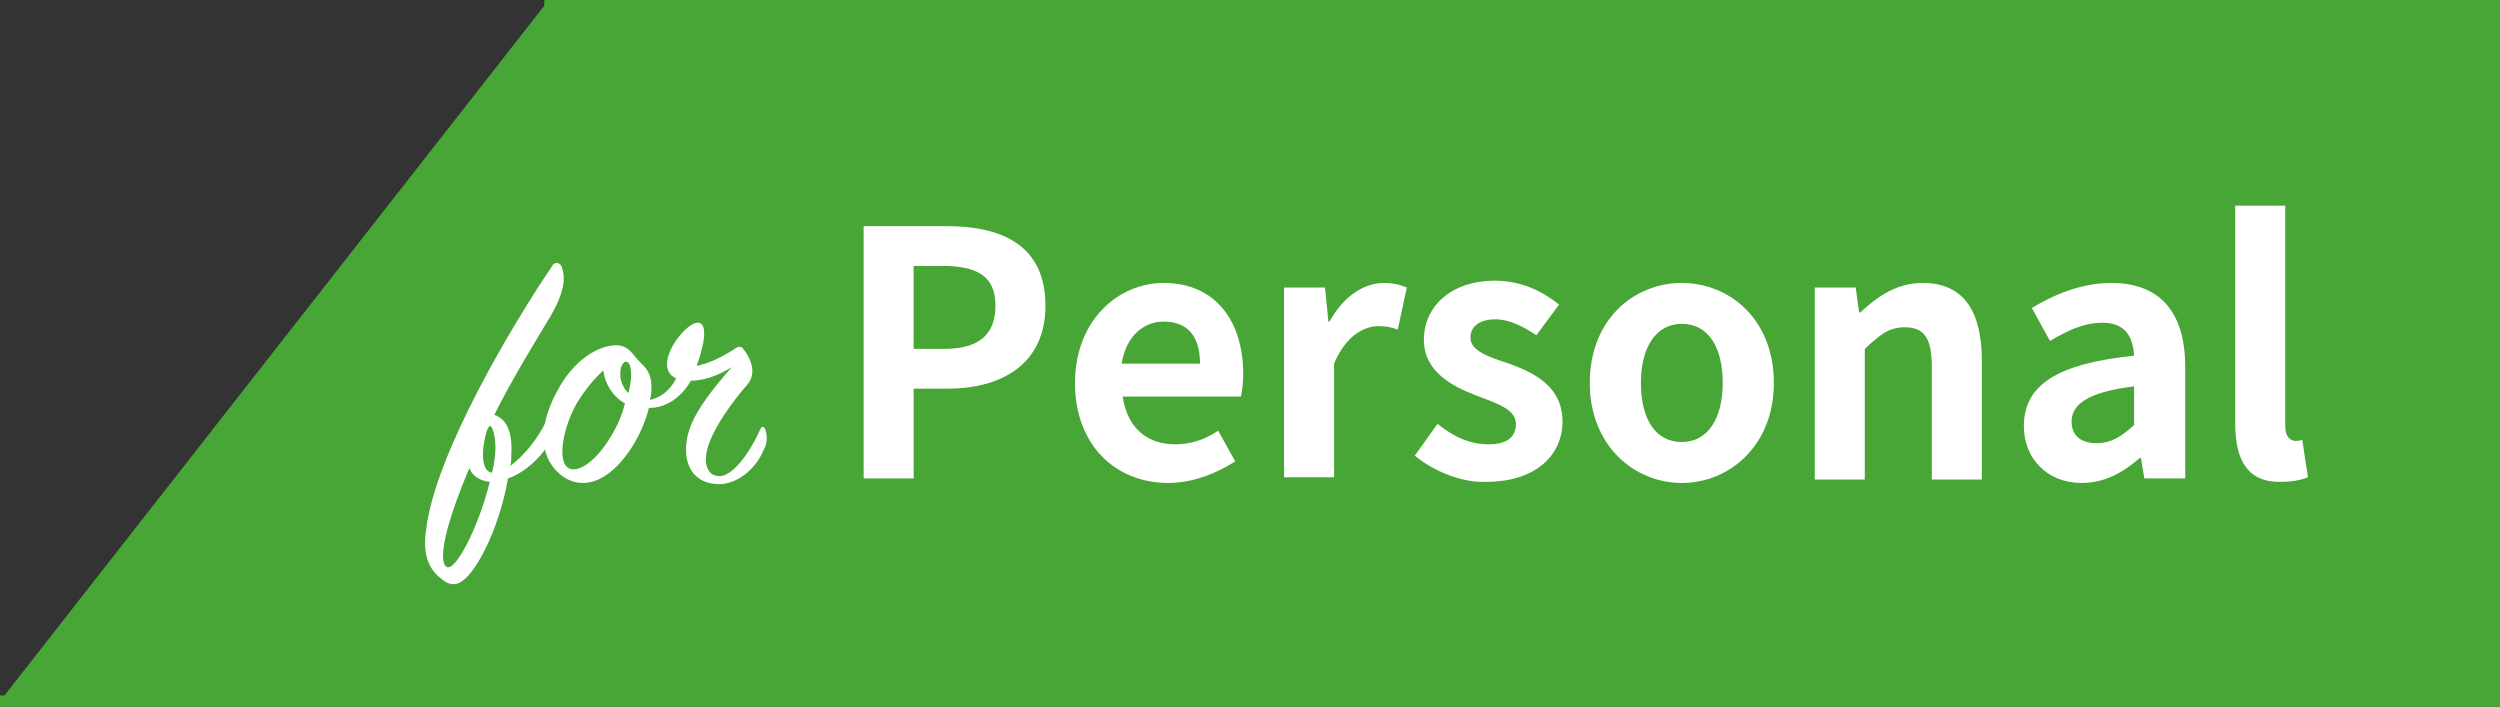 <?xml version="1.0" encoding="utf-8"?>
<!-- Generator: Adobe Illustrator 25.2.3, SVG Export Plug-In . SVG Version: 6.00 Build 0)  -->
<svg version="1.1" id="レイヤー_1" xmlns="http://www.w3.org/2000/svg" xmlns:xlink="http://www.w3.org/1999/xlink" x="0px"
	 y="0px" viewBox="0 0 220 62.2" style="enable-background:new 0 0 220 62.2;" xml:space="preserve">
<rect x="0" y="0" width="220" height="62.2" fill="#333333" stroke="none"/>
<style type="text/css">
	.st0{fill:#FFFFFF;stroke:#48A636;stroke-miterlimit:10;}
	.st1{fill:#231815;}
	.st2{fill:#48A636;stroke:#48A636;stroke-miterlimit:10;}
	.st3{fill:#FFFFFF;}
	.st4{fill:#C39514;stroke:#48A636;stroke-miterlimit:10;}
</style>
<g>
	<polyline class="st2" points="0,61.7 219.5,61.7 219.5,0.5 47.9,0.5 	"/>
	<g>
		<path class="st3" d="M45,40c0,0.3,0,0.7-0.1,1c1.1-0.8,2.3-2.2,3.1-3.8c0.2-0.4,0.5-0.4,0.6,0c0.1,0.5,0,1.1-0.3,1.8
			c-0.3,0.7-1.8,2.5-3.6,3.1c-0.5,3-1.8,6.4-3.2,8.2c-1,1.3-1.8,1.4-2.7,0.6c-0.8-0.6-1.7-1.8-1.3-4.3c0.8-6.7,7.7-18.2,11.1-23.2
			c0.2-0.4,0.6-0.3,0.8,0c0.4,1,0.3,2.3-1,4.5c-1.2,2-3.3,5.4-4.9,8.6C44.6,36.9,45.1,38,45,40z M39.2,49.8c0.7,0.9,2.9-3.3,3.9-7.4
			c-0.9-0.1-1.5-0.5-1.8-1.2C39.6,45.2,38.5,48.9,39.2,49.8z M43.6,39.4c0-1.1-0.3-2-0.5-1.9c-0.3,0.1-0.6,1.7-0.6,2.4
			c0,1,0.2,1.6,0.8,1.7C43.5,40.8,43.6,40,43.6,39.4z"/>
		<path class="st3" d="M63.1,42.6c-2.3-0.1-3.2-2.1-2.5-4.6c0.6-2,2.5-4.2,3.8-5.7c-1.4,0.9-2.7,1.2-3.6,1.2
			c-0.8,1.4-2.1,2.4-3.7,2.4c-0.6,2.5-2.5,5.6-4.7,6.4c-1.1,0.4-2.6,0.3-3.8-1.3c-1.3-1.8-0.8-4.4,0.5-6.7c1.1-2.1,3-3.7,4.8-3.9
			c0.9-0.1,1.4,0.2,2,1c0.7,0.9,1.6,1.1,1.4,3.3c0,0.2-0.1,0.3-0.1,0.5c0.8-0.2,1.7-0.7,2.3-1.9c-2.2-1,0.7-4.9,1.9-4.9
			c1,0,0.5,2.2-0.1,3.8c1-0.2,2.1-0.7,3.2-1.4c0.4-0.3,0.7-0.4,0.9-0.1c0.5,0.6,1.3,2,0.4,3.1c-1.4,1.6-2.8,3.6-3.4,5.2
			c-0.6,1.7-0.2,2.8,0.8,2.9c1.2,0.1,2.7-1.9,3.7-4.1c0.1-0.3,0.3-0.3,0.4-0.1c0.2,0.4,0.3,1.2-0.1,1.9
			C66.5,41.3,64.8,42.7,63.1,42.6z M53.1,32.6c-0.8,0.7-1.6,1.7-2.3,2.8c-1.3,2.3-1.7,5-0.9,5.7c0.8,0.7,2.6-0.4,4.1-3.1
			c0.5-0.9,0.8-1.7,1-2.5C53.9,34.9,53.2,33.7,53.1,32.6z M55.5,32.5c-0.1-1-0.8-0.8-0.9,0.1c-0.1,0.8,0.2,1.5,0.7,2
			C55.5,33.8,55.6,33.1,55.5,32.5z"/>
		<path class="st3" d="M76,19.9h7.3c4.9,0,8.7,1.7,8.7,7c0,5.1-3.8,7.3-8.6,7.3h-3v7.9H76V19.9z M83.1,30.7c3.1,0,4.5-1.3,4.5-3.8
			c0-2.6-1.6-3.5-4.7-3.5h-2.5v7.3H83.1z"/>
		<path class="st3" d="M94.6,33.7c0-5.5,3.8-8.8,7.8-8.8c4.6,0,7,3.4,7,8c0,0.8-0.1,1.6-0.2,2H98.8c0.4,2.8,2.2,4.2,4.6,4.2
			c1.4,0,2.6-0.4,3.8-1.2l1.5,2.7c-1.7,1.1-3.8,1.9-5.9,1.9C98.2,42.5,94.6,39.2,94.6,33.7z M105.6,32c0-2.3-1-3.7-3.2-3.7
			c-1.8,0-3.3,1.3-3.7,3.7H105.6z"/>
		<path class="st3" d="M113,25.3h3.6l0.3,3h0.1c1.2-2.2,3-3.4,4.8-3.4c0.9,0,1.5,0.2,2,0.4L123,29c-0.6-0.2-1-0.3-1.7-0.3
			c-1.3,0-2.9,0.9-3.9,3.3v10H113V25.3z"/>
		<path class="st3" d="M124.5,40.1l2-2.8c1.5,1.2,2.9,1.8,4.5,1.8c1.7,0,2.4-0.7,2.4-1.8c0-1.3-1.7-1.8-3.5-2.5
			c-2.1-0.8-4.6-2.1-4.6-4.9c0-3,2.5-5.2,6.2-5.2c2.5,0,4.3,1,5.7,2.1l-2,2.7c-1.2-0.8-2.4-1.4-3.6-1.4c-1.5,0-2.2,0.7-2.2,1.6
			c0,1.2,1.6,1.7,3.4,2.3c2.2,0.8,4.7,2,4.7,5.1c0,2.9-2.3,5.3-6.7,5.3C128.7,42.5,126.2,41.5,124.5,40.1z"/>
		<path class="st3" d="M139.9,33.7c0-5.6,3.9-8.8,8.1-8.8c4.2,0,8.1,3.2,8.1,8.8c0,5.5-3.9,8.8-8.1,8.8
			C143.8,42.5,139.9,39.2,139.9,33.7z M151.6,33.7c0-3.2-1.3-5.2-3.6-5.2c-2.3,0-3.6,2.1-3.6,5.2c0,3.2,1.3,5.2,3.6,5.2
			C150.3,38.9,151.6,36.8,151.6,33.7z"/>
		<path class="st3" d="M159.7,25.3h3.6l0.3,2.2h0.1c1.5-1.4,3.2-2.6,5.5-2.6c3.6,0,5.2,2.5,5.2,6.8v10.5H170v-9.9
			c0-2.6-0.7-3.5-2.4-3.5c-1.4,0-2.2,0.7-3.5,1.9v11.5h-4.4V25.3z"/>
		<path class="st3" d="M178.1,37.5c0-3.6,2.9-5.5,9.7-6.2c-0.1-1.7-0.8-2.9-2.8-2.9c-1.6,0-3.1,0.7-4.6,1.6l-1.6-2.9
			c2-1.2,4.4-2.2,7-2.2c4.3,0,6.5,2.6,6.5,7.4v9.8h-3.6l-0.3-1.8h-0.1c-1.5,1.3-3.1,2.2-5.1,2.2C180.1,42.5,178.1,40.3,178.1,37.5z
			 M187.8,37.4V34c-4.1,0.5-5.5,1.6-5.5,3.1c0,1.3,0.9,1.9,2.2,1.9C185.8,39,186.7,38.4,187.8,37.4z"/>
		<path class="st3" d="M196.7,37.3V18.1h4.4v19.4c0,1,0.5,1.3,0.9,1.3c0.2,0,0.3,0,0.6-0.1l0.5,3.3c-0.5,0.2-1.3,0.4-2.3,0.4
			C197.8,42.5,196.7,40.5,196.7,37.3z"/>
	</g>
</g>
</svg>
